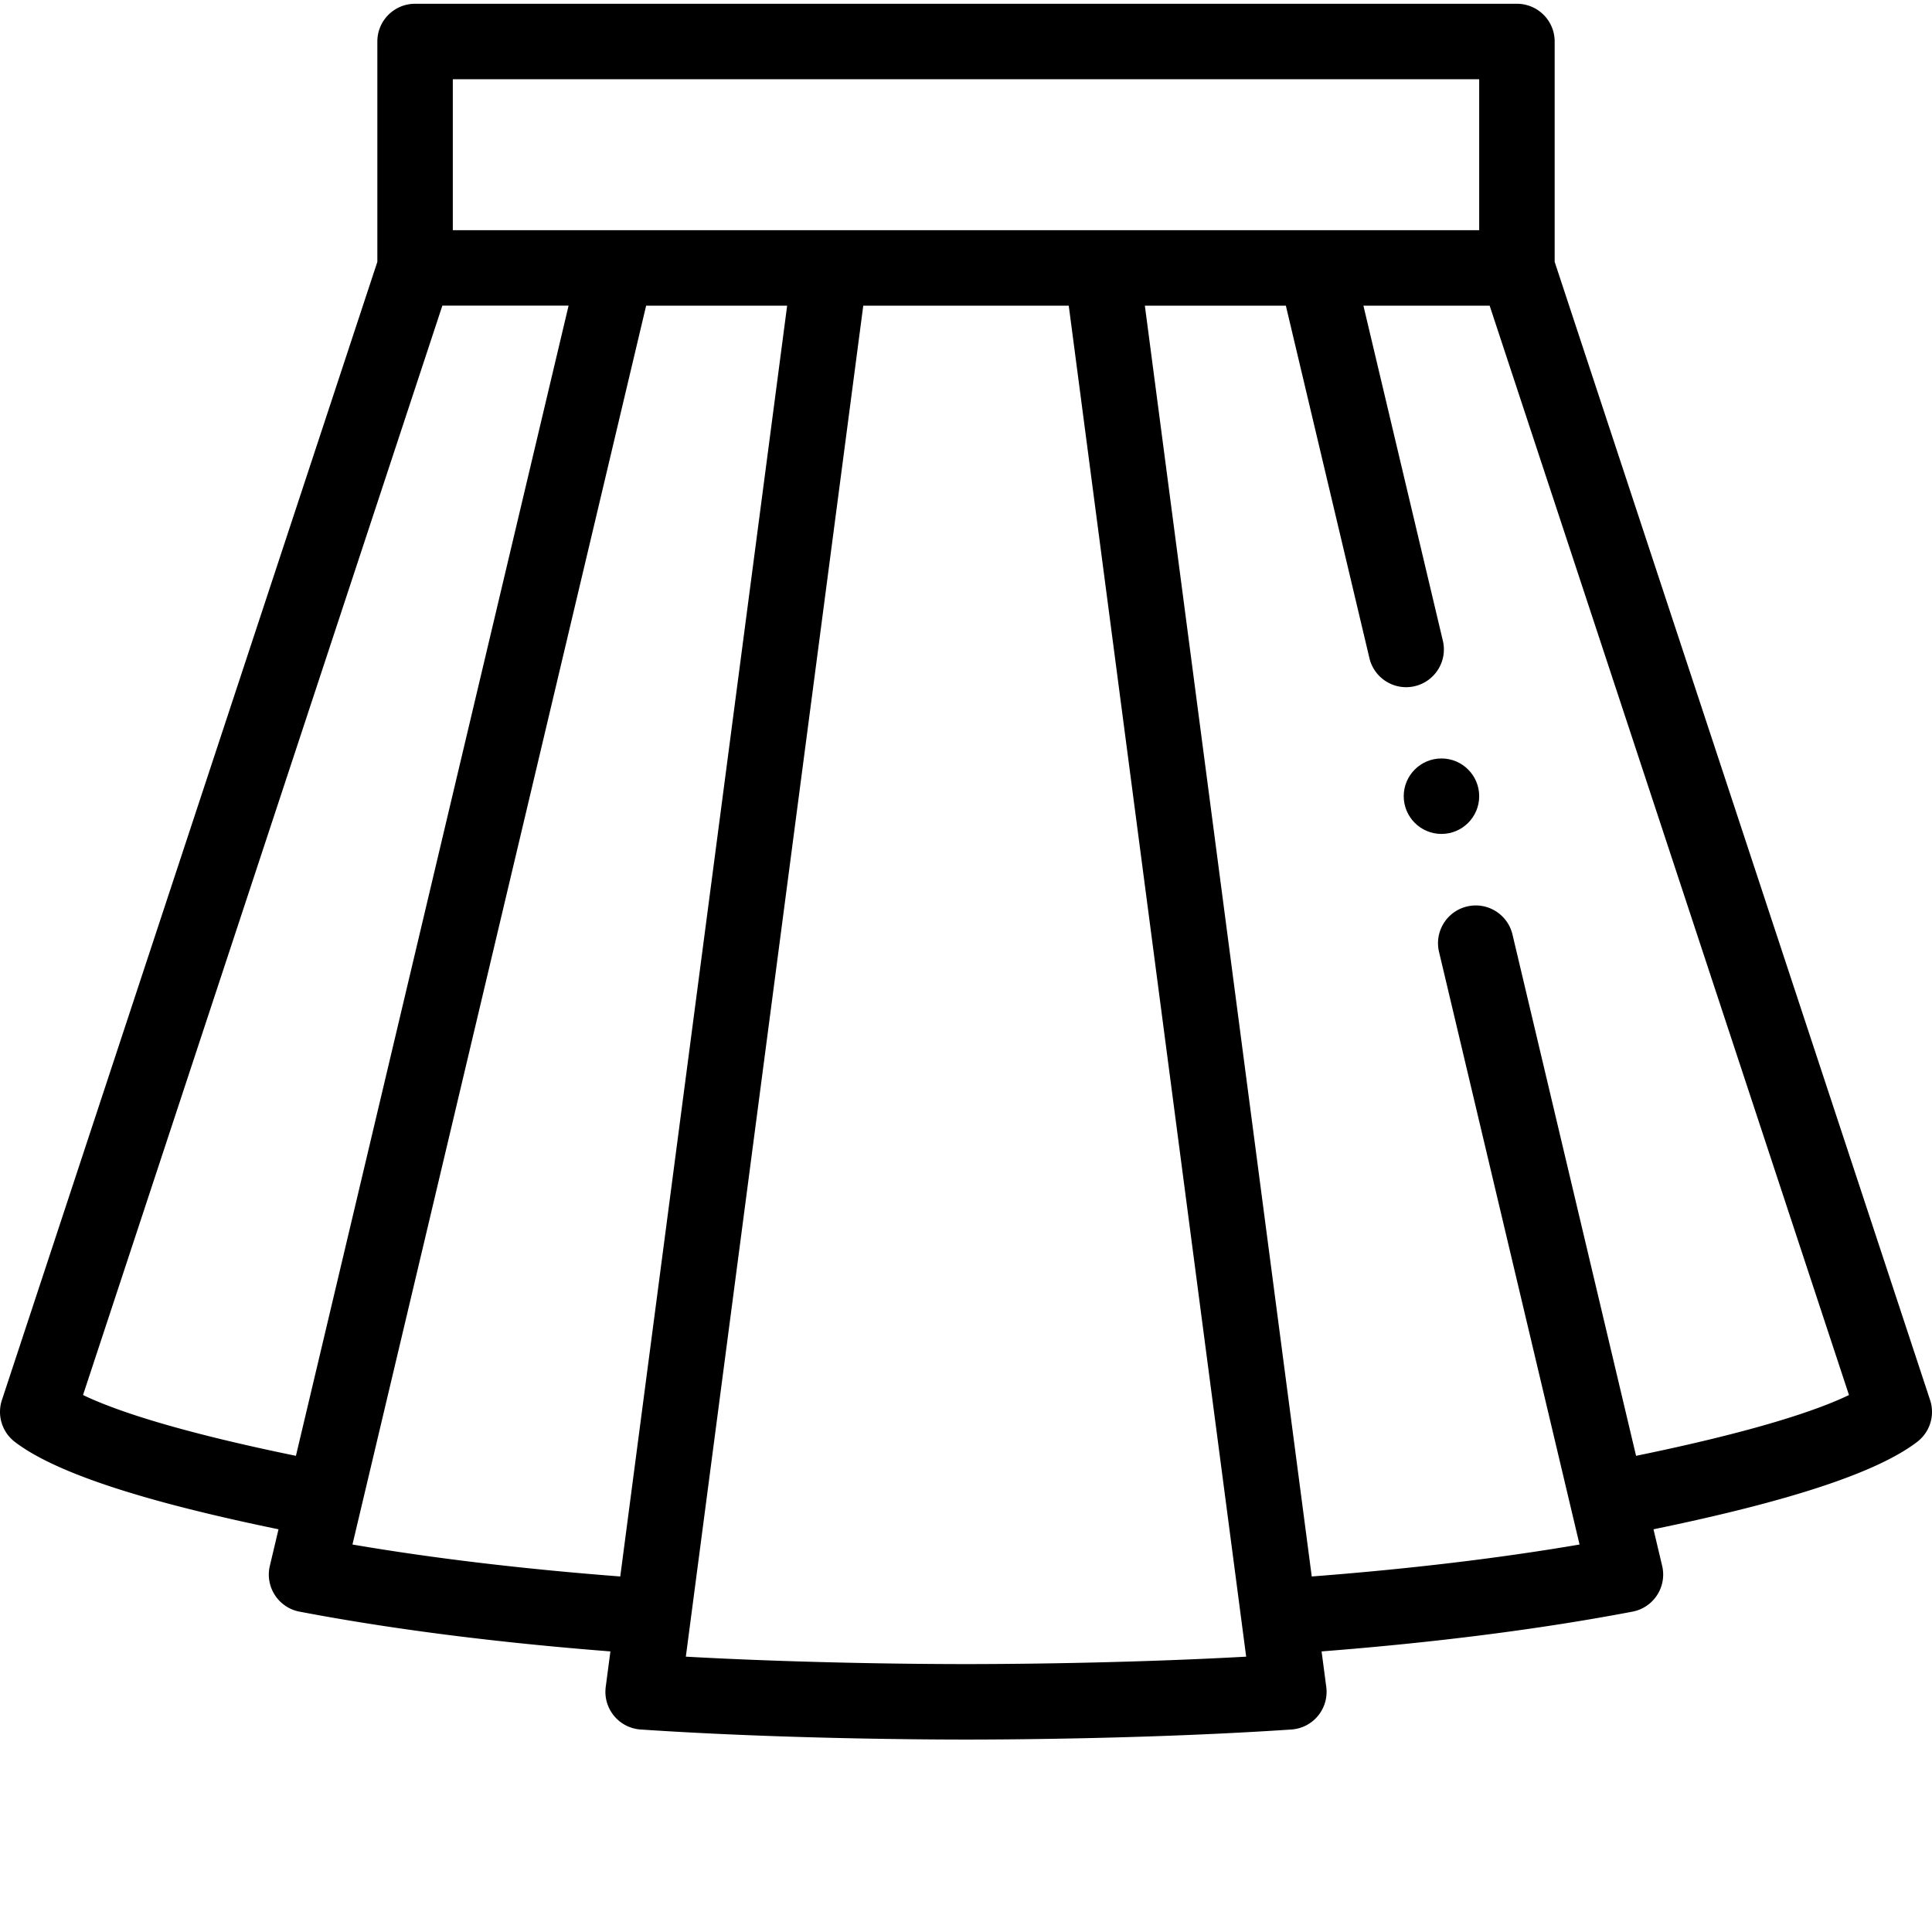 <svg xmlns="http://www.w3.org/2000/svg" version="1.1" xmlns:xlink="http://www.w3.org/1999/xlink" width="512" height="512" x="0" y="0" viewBox="0 0 511.998 511" style="enable-background:new 0 0 512 512" xml:space="preserve" class=""><g><path d="M382 200.5c-5.52 0-10 4.48-10 10s4.48 10 10 10 10-4.48 10-10-4.48-10-10-10zm0 0" fill="#000000" opacity="1" data-original="#000000" class=""></path><path d="M412 68.89V10.5c0-5.523-4.48-10-10-10H110c-5.523 0-10 4.477-10 10v58.395L.504 370.535a10.004 10.004 0 0 0 3.418 11.074c10.531 8.059 33.45 15.66 69.887 23.168l-2.301 9.696a9.996 9.996 0 0 0 1.34 7.742 9.997 9.997 0 0 0 6.52 4.387c24.323 4.632 52.003 8.168 82.394 10.539l-1.239 9.414a10.005 10.005 0 0 0 9.247 11.28c36.75 2.474 75.292 2.665 86.23 2.665s49.477-.191 86.23-2.664a10 10 0 0 0 9.242-11.281l-1.238-9.414c30.391-2.371 58.07-5.907 82.395-10.54a9.983 9.983 0 0 0 6.52-4.386 9.996 9.996 0 0 0 1.34-7.742l-2.298-9.696c36.434-7.507 59.352-15.109 69.883-23.168a10 10 0 0 0 3.422-11.074zM120 20.5h272v40H120zM22.004 369.195 117.23 80.496h33.45L78.422 385.31c-32.129-6.598-48.297-12.204-56.418-16.114zM171.234 80.5h37.368l-44.227 336.781c-25.84-1.984-49.633-4.824-70.969-8.469zM256 440.5c-9.727 0-41.582-.156-74.246-1.969L228.774 80.5h54.453l45.796 348.742 1.223 9.29c-32.664 1.812-64.523 1.968-74.246 1.968zm177.574-55.191L400.82 247.152c-1.273-5.375-6.664-8.699-12.039-7.425-5.37 1.273-8.695 6.664-7.422 12.039l37.235 157.046c-21.336 3.645-45.13 6.485-70.969 8.47L303.398 80.5h37.364l22.148 93.414c1.266 5.34 6.625 8.707 12.035 7.426 5.375-1.274 8.7-6.664 7.426-12.035L361.316 80.5h33.454l95.226 288.7c-8.121 3.905-24.289 9.51-56.422 16.109zm0 0" fill="#000000" opacity="1" data-original="#000000" class=""></path></g></svg>